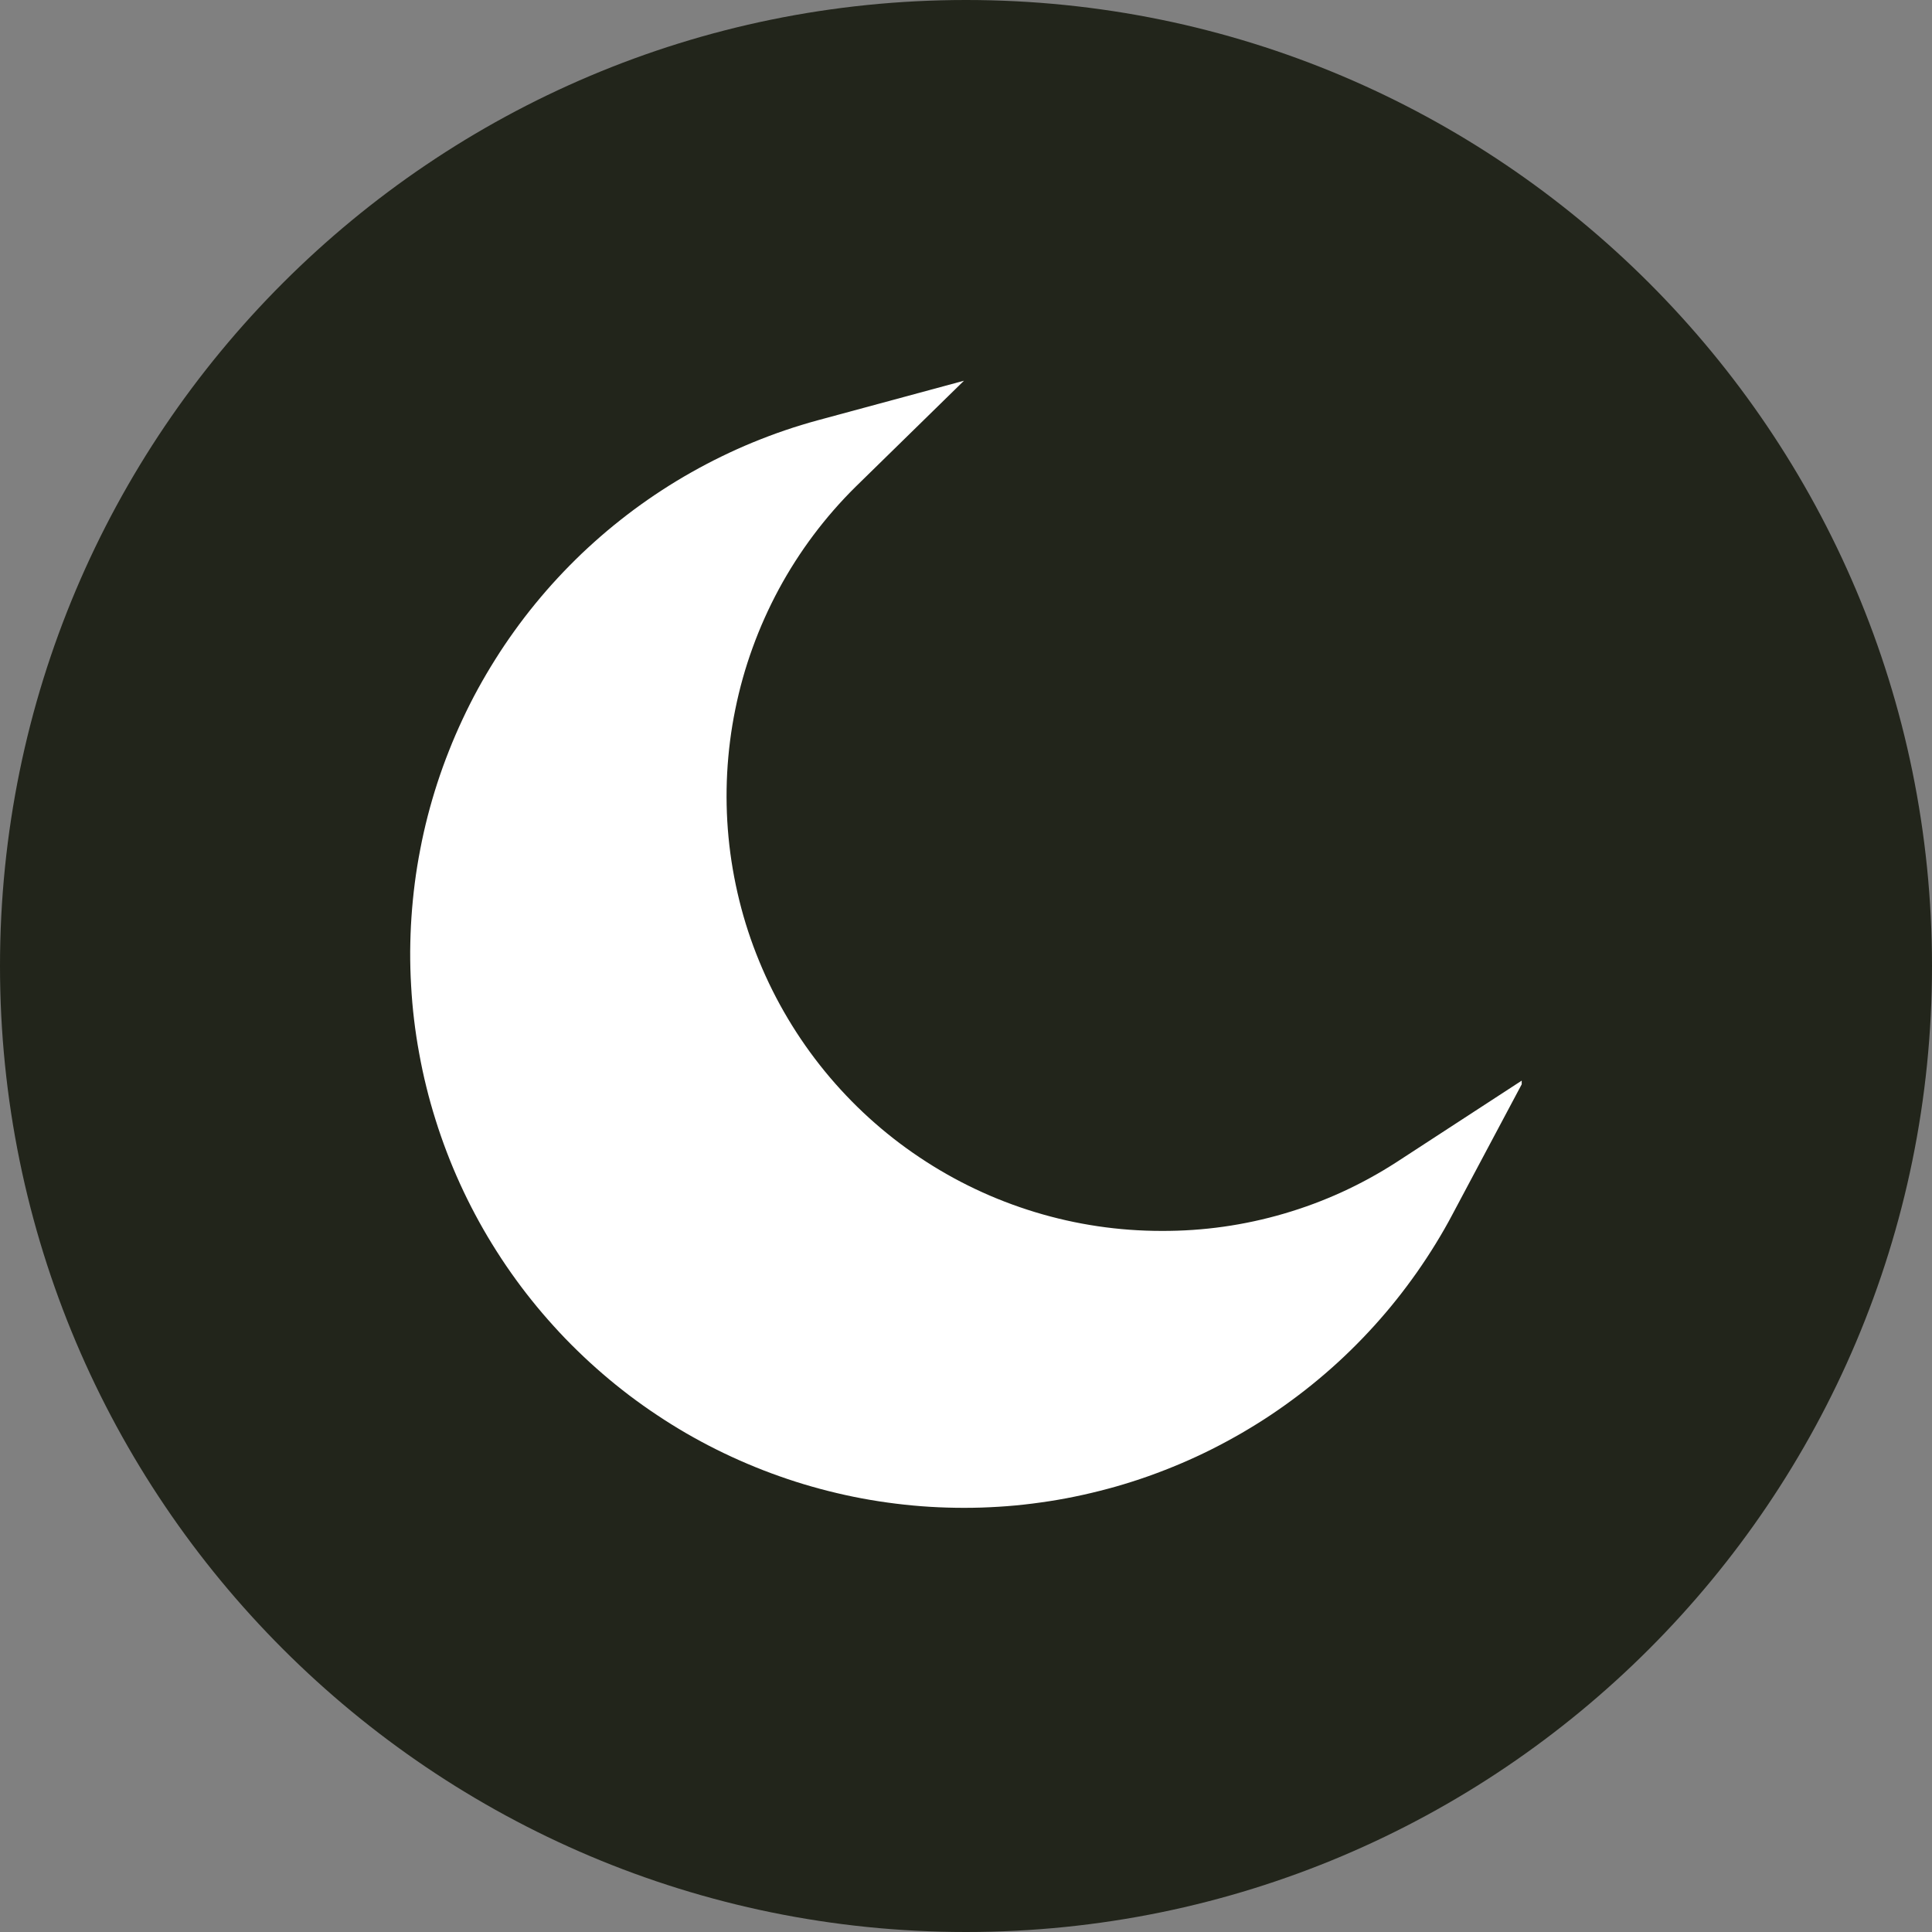 <svg xmlns="http://www.w3.org/2000/svg" xmlns:xlink="http://www.w3.org/1999/xlink" width="208" zoomAndPan="magnify" viewBox="0 0 156 156" height="208" preserveAspectRatio="xMidYMid meet" version="1.0"><rect x="0" y="0" width="156" height="156" fill="#808080" stroke="none"/><defs><clipPath id="88cd197c1a"><path d="M 78 0 C 34.922 0 0 34.922 0 78 C 0 121.078 34.922 156 78 156 C 121.078 156 156 121.078 156 78 C 156 34.922 121.078 0 78 0 Z M 78 0 " clip-rule="nonzero"/></clipPath><clipPath id="66e32d8bca"><path d="M 33 30 L 122.871 30 L 122.871 122 L 33 122 Z M 33 30 " clip-rule="nonzero"/></clipPath></defs><g clip-path="url(#88cd197c1a)"><rect x="-15.6" width="187.2" fill="#22251b" y="-15.6" height="187.2" fill-opacity="1"/></g><g clip-path="url(#66e32d8bca)"><path fill="#ffffff" d="M 123.113 87.098 L 117.301 98.016 C 116.871 98.832 116.414 99.633 115.93 100.418 C 115.449 101.203 114.941 101.973 114.414 102.727 C 113.883 103.48 113.332 104.219 112.758 104.938 C 112.184 105.66 111.586 106.359 110.969 107.043 C 110.348 107.727 109.711 108.391 109.051 109.035 C 108.391 109.68 107.715 110.301 107.016 110.902 C 106.316 111.504 105.602 112.086 104.867 112.641 C 104.133 113.199 103.383 113.734 102.617 114.246 C 101.852 114.758 101.066 115.242 100.27 115.707 C 99.473 116.168 98.664 116.605 97.84 117.02 C 97.016 117.434 96.18 117.82 95.332 118.18 C 94.484 118.539 93.625 118.875 92.758 119.184 C 91.887 119.492 91.012 119.773 90.125 120.027 C 89.238 120.277 88.348 120.504 87.445 120.703 C 86.547 120.902 85.641 121.074 84.73 121.215 C 83.82 121.355 82.906 121.473 81.988 121.559 C 81.07 121.645 80.152 121.699 79.23 121.73 C 78.309 121.758 77.387 121.758 76.469 121.73 C 75.547 121.703 74.625 121.648 73.711 121.562 C 72.793 121.477 71.879 121.363 70.965 121.223 C 70.055 121.082 69.152 120.914 68.25 120.715 C 67.352 120.516 66.457 120.293 65.57 120.039 C 64.684 119.789 63.809 119.508 62.938 119.199 C 62.07 118.895 61.211 118.559 60.363 118.199 C 59.512 117.84 58.676 117.453 57.852 117.043 C 57.027 116.633 56.219 116.195 55.418 115.734 C 54.621 115.27 53.84 114.785 53.074 114.273 C 52.305 113.766 51.555 113.23 50.82 112.676 C 50.086 112.117 49.367 111.539 48.672 110.938 C 47.973 110.336 47.293 109.715 46.633 109.07 C 45.973 108.43 45.332 107.766 44.715 107.082 C 44.094 106.398 43.496 105.699 42.922 104.98 C 42.344 104.262 41.793 103.523 41.262 102.77 C 40.73 102.016 40.227 101.246 39.742 100.461 C 39.258 99.676 38.801 98.879 38.367 98.062 C 37.934 97.25 37.527 96.426 37.145 95.586 C 36.762 94.746 36.406 93.898 36.078 93.035 C 35.75 92.176 35.445 91.305 35.172 90.426 C 34.895 89.547 34.645 88.66 34.426 87.766 C 34.203 86.871 34.012 85.969 33.848 85.062 C 33.68 84.156 33.543 83.246 33.434 82.332 C 33.324 81.418 33.246 80.5 33.195 79.578 C 33.141 78.66 33.117 77.738 33.121 76.816 C 33.129 75.895 33.16 74.973 33.223 74.055 C 33.285 73.137 33.375 72.219 33.492 71.305 C 33.609 70.391 33.758 69.48 33.934 68.578 C 34.105 67.672 34.309 66.773 34.539 65.879 C 34.77 64.988 35.027 64.105 35.312 63.227 C 35.598 62.352 35.91 61.484 36.25 60.629 C 36.586 59.77 36.953 58.926 37.344 58.09 C 37.734 57.254 38.148 56.434 38.59 55.625 C 39.035 54.816 39.5 54.023 39.992 53.242 C 40.48 52.461 40.996 51.699 41.535 50.949 C 42.07 50.203 42.633 49.469 43.215 48.758 C 43.801 48.043 44.402 47.348 45.031 46.672 C 45.656 45.996 46.305 45.34 46.969 44.703 C 47.637 44.07 48.324 43.453 49.027 42.859 C 49.734 42.266 50.457 41.695 51.195 41.145 C 51.938 40.598 52.691 40.07 53.465 39.57 C 54.238 39.066 55.023 38.59 55.828 38.137 C 56.629 37.684 57.445 37.254 58.273 36.852 C 59.102 36.449 59.941 36.07 60.797 35.719 C 61.648 35.371 62.508 35.043 63.383 34.746 C 64.254 34.449 65.133 34.18 66.023 33.938 L 77.836 30.742 L 69.09 39.301 C 67.859 40.516 66.723 41.82 65.684 43.203 C 64.645 44.59 63.715 46.043 62.891 47.566 C 62.07 49.09 61.363 50.664 60.773 52.293 C 60.18 53.922 59.715 55.582 59.371 57.281 C 59.023 58.977 58.809 60.691 58.715 62.418 C 58.625 64.148 58.66 65.875 58.824 67.598 C 58.988 69.32 59.281 71.023 59.695 72.703 C 60.109 74.387 60.648 76.027 61.309 77.629 C 61.965 79.227 62.738 80.773 63.625 82.258 C 64.512 83.746 65.504 85.16 66.598 86.5 C 67.695 87.84 68.883 89.094 70.164 90.258 C 71.445 91.422 72.805 92.488 74.246 93.449 C 75.684 94.414 77.184 95.266 78.75 96.008 C 80.312 96.75 81.926 97.371 83.582 97.875 C 85.238 98.379 86.922 98.758 88.637 99.012 C 90.348 99.266 92.07 99.391 93.801 99.391 C 97.164 99.402 100.461 98.938 103.688 97.992 C 106.918 97.047 109.941 95.66 112.766 93.836 Z M 123.113 87.098 " fill-opacity="1" fill-rule="nonzero"/></g></svg>